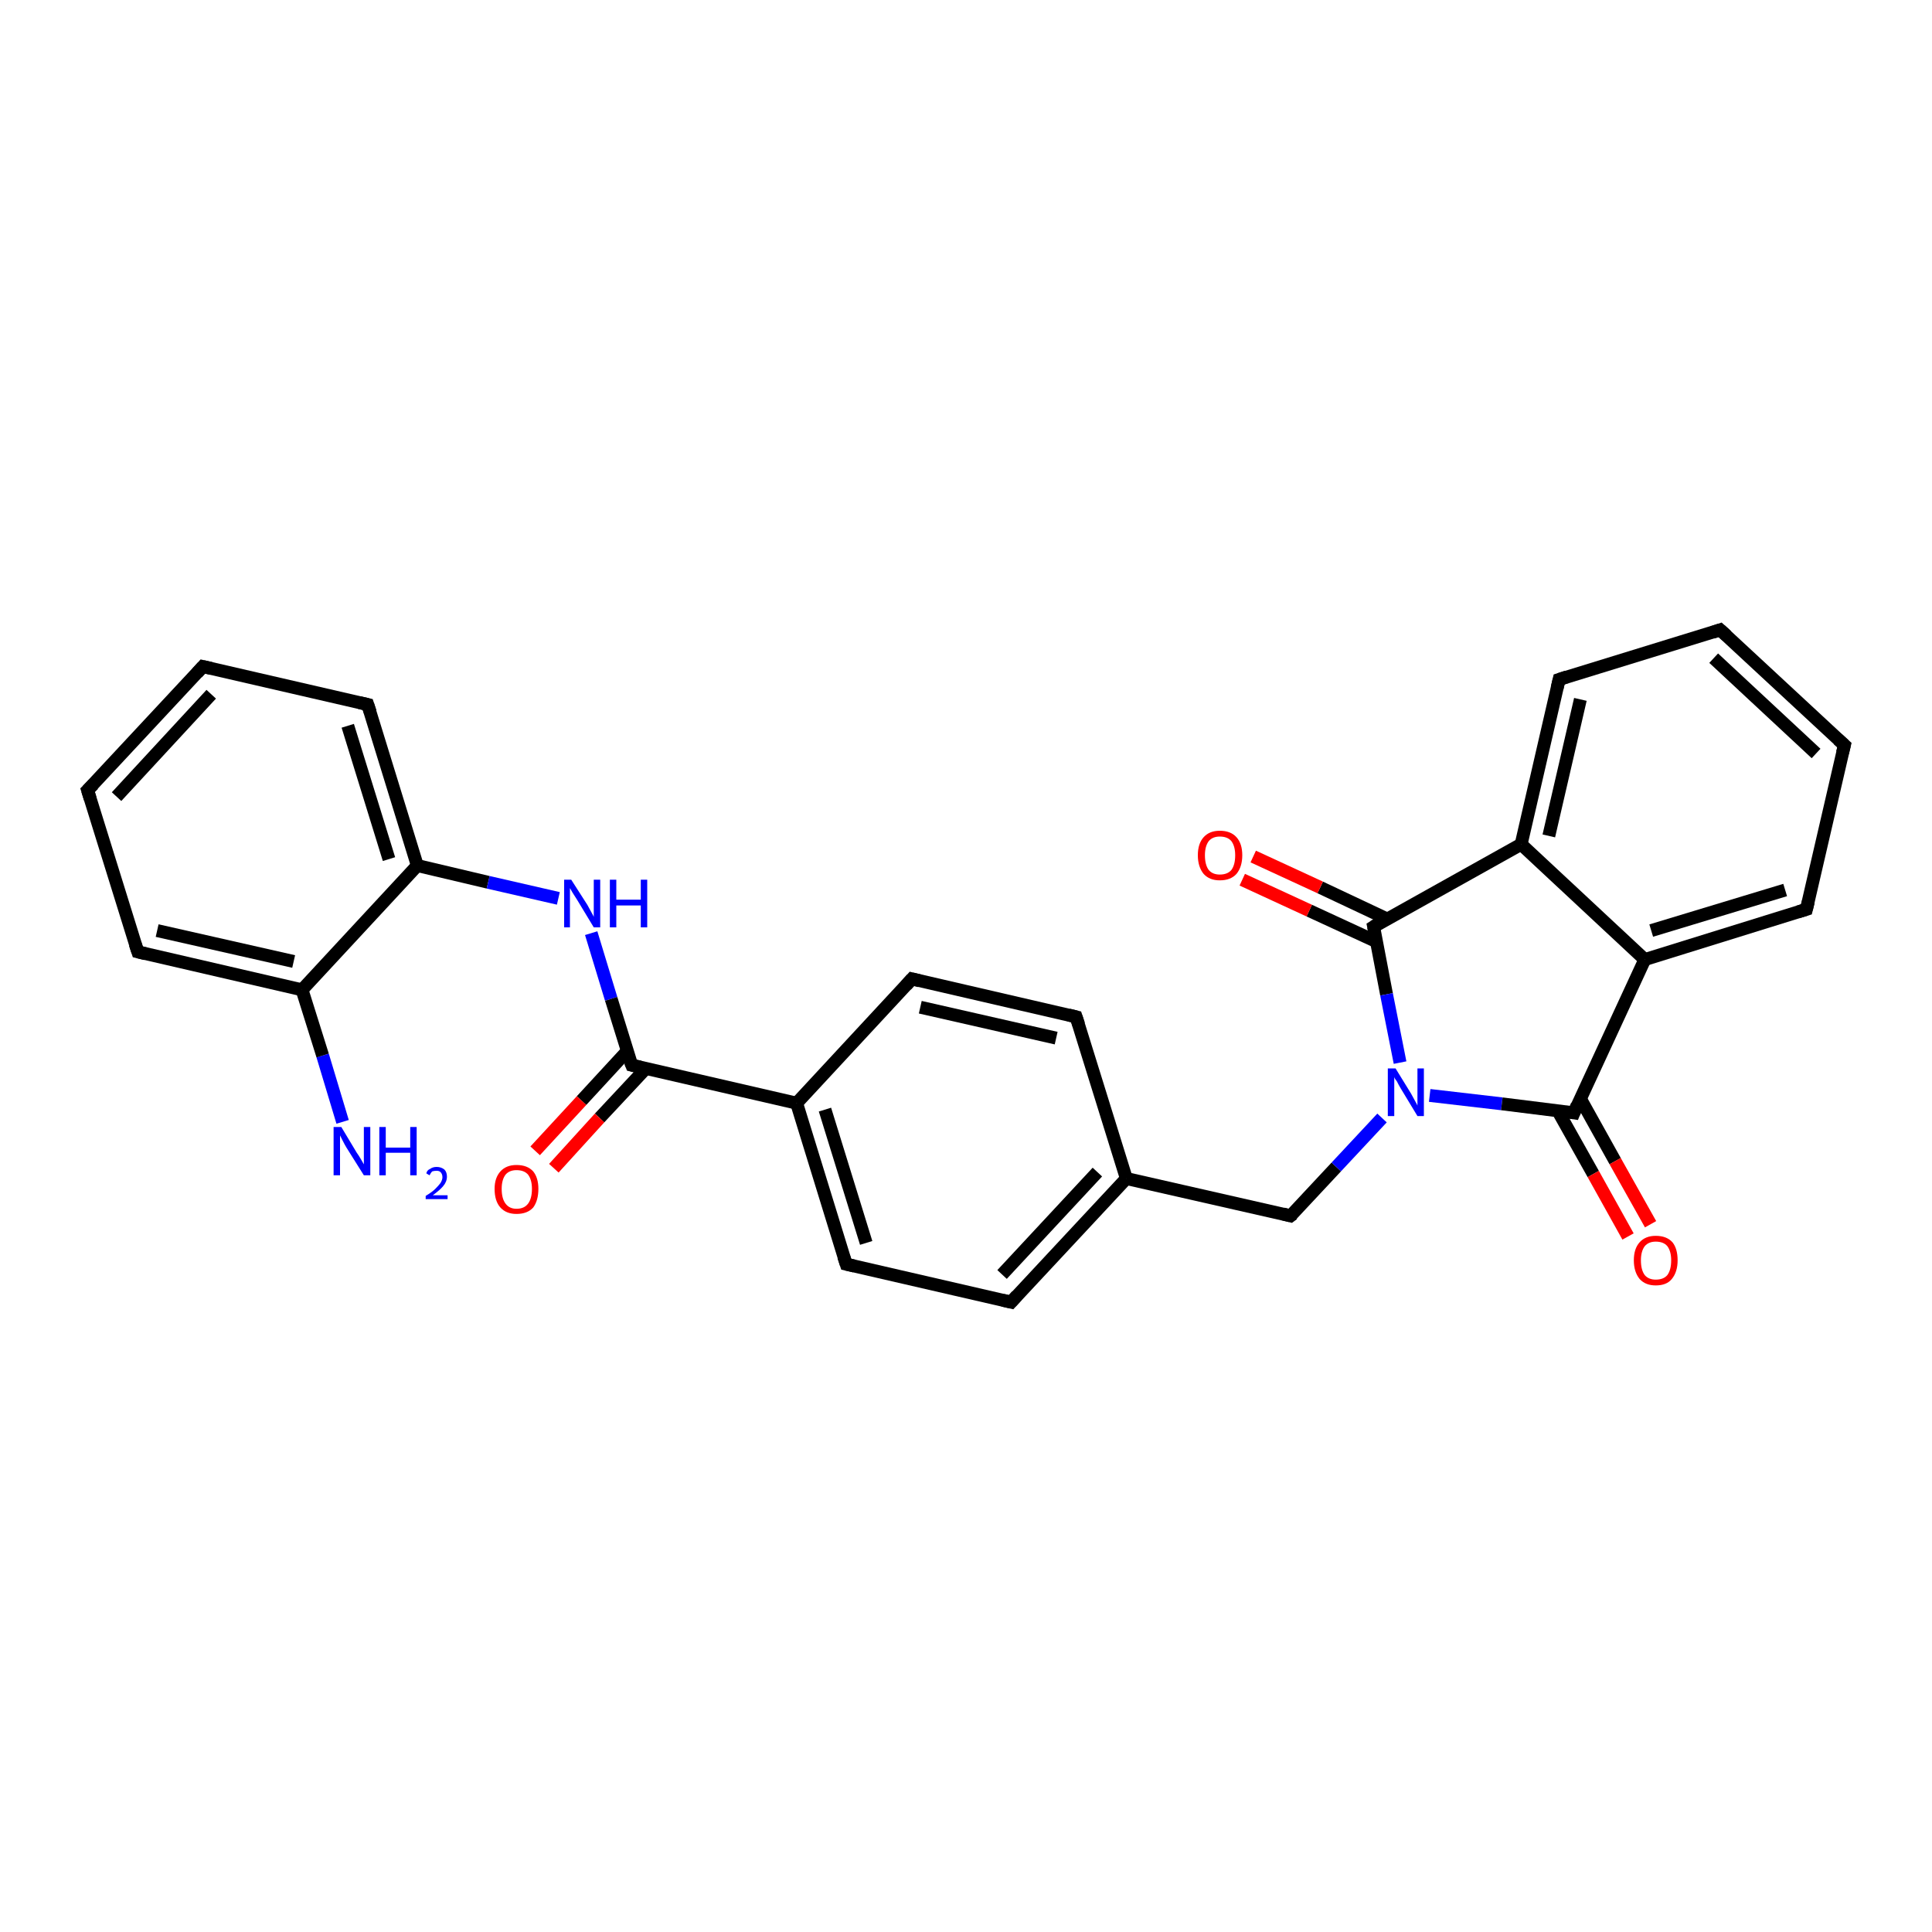 <?xml version='1.0' encoding='iso-8859-1'?>
<svg version='1.1' baseProfile='full'
              xmlns='http://www.w3.org/2000/svg'
                      xmlns:rdkit='http://www.rdkit.org/xml'
                      xmlns:xlink='http://www.w3.org/1999/xlink'
                  xml:space='preserve'
width='300px' height='300px' viewBox='0 0 300 300'>
<!-- END OF HEADER -->
<rect style='opacity:1.0;fill:#FFFFFF;stroke:none' width='300.0' height='300.0' x='0.0' y='0.0'> </rect>
<path class='bond-0 atom-0 atom-1' d='M 53.2,174.2 L 50.1,163.9' style='fill:none;fill-rule:evenodd;stroke:#0000FF;stroke-width:2.0px;stroke-linecap:butt;stroke-linejoin:miter;stroke-opacity:1' />
<path class='bond-0 atom-0 atom-1' d='M 50.1,163.9 L 46.9,153.7' style='fill:none;fill-rule:evenodd;stroke:#000000;stroke-width:2.0px;stroke-linecap:butt;stroke-linejoin:miter;stroke-opacity:1' />
<path class='bond-1 atom-1 atom-2' d='M 46.9,153.7 L 21.4,147.8' style='fill:none;fill-rule:evenodd;stroke:#000000;stroke-width:2.0px;stroke-linecap:butt;stroke-linejoin:miter;stroke-opacity:1' />
<path class='bond-1 atom-1 atom-2' d='M 45.6,149.3 L 24.4,144.5' style='fill:none;fill-rule:evenodd;stroke:#000000;stroke-width:2.0px;stroke-linecap:butt;stroke-linejoin:miter;stroke-opacity:1' />
<path class='bond-2 atom-2 atom-3' d='M 21.4,147.8 L 13.6,122.7' style='fill:none;fill-rule:evenodd;stroke:#000000;stroke-width:2.0px;stroke-linecap:butt;stroke-linejoin:miter;stroke-opacity:1' />
<path class='bond-3 atom-3 atom-4' d='M 13.6,122.7 L 31.5,103.5' style='fill:none;fill-rule:evenodd;stroke:#000000;stroke-width:2.0px;stroke-linecap:butt;stroke-linejoin:miter;stroke-opacity:1' />
<path class='bond-3 atom-3 atom-4' d='M 18.1,123.7 L 32.8,107.8' style='fill:none;fill-rule:evenodd;stroke:#000000;stroke-width:2.0px;stroke-linecap:butt;stroke-linejoin:miter;stroke-opacity:1' />
<path class='bond-4 atom-4 atom-5' d='M 31.5,103.5 L 57.1,109.4' style='fill:none;fill-rule:evenodd;stroke:#000000;stroke-width:2.0px;stroke-linecap:butt;stroke-linejoin:miter;stroke-opacity:1' />
<path class='bond-5 atom-5 atom-6' d='M 57.1,109.4 L 64.8,134.4' style='fill:none;fill-rule:evenodd;stroke:#000000;stroke-width:2.0px;stroke-linecap:butt;stroke-linejoin:miter;stroke-opacity:1' />
<path class='bond-5 atom-5 atom-6' d='M 54.0,112.7 L 60.4,133.4' style='fill:none;fill-rule:evenodd;stroke:#000000;stroke-width:2.0px;stroke-linecap:butt;stroke-linejoin:miter;stroke-opacity:1' />
<path class='bond-6 atom-6 atom-7' d='M 64.8,134.4 L 75.8,137.0' style='fill:none;fill-rule:evenodd;stroke:#000000;stroke-width:2.0px;stroke-linecap:butt;stroke-linejoin:miter;stroke-opacity:1' />
<path class='bond-6 atom-6 atom-7' d='M 75.8,137.0 L 86.7,139.5' style='fill:none;fill-rule:evenodd;stroke:#0000FF;stroke-width:2.0px;stroke-linecap:butt;stroke-linejoin:miter;stroke-opacity:1' />
<path class='bond-7 atom-7 atom-8' d='M 91.8,144.9 L 94.9,155.1' style='fill:none;fill-rule:evenodd;stroke:#0000FF;stroke-width:2.0px;stroke-linecap:butt;stroke-linejoin:miter;stroke-opacity:1' />
<path class='bond-7 atom-7 atom-8' d='M 94.9,155.1 L 98.1,165.4' style='fill:none;fill-rule:evenodd;stroke:#000000;stroke-width:2.0px;stroke-linecap:butt;stroke-linejoin:miter;stroke-opacity:1' />
<path class='bond-8 atom-8 atom-9' d='M 97.4,163.2 L 90.3,170.9' style='fill:none;fill-rule:evenodd;stroke:#000000;stroke-width:2.0px;stroke-linecap:butt;stroke-linejoin:miter;stroke-opacity:1' />
<path class='bond-8 atom-8 atom-9' d='M 90.3,170.9 L 83.1,178.7' style='fill:none;fill-rule:evenodd;stroke:#FF0000;stroke-width:2.0px;stroke-linecap:butt;stroke-linejoin:miter;stroke-opacity:1' />
<path class='bond-8 atom-8 atom-9' d='M 100.3,165.9 L 93.1,173.6' style='fill:none;fill-rule:evenodd;stroke:#000000;stroke-width:2.0px;stroke-linecap:butt;stroke-linejoin:miter;stroke-opacity:1' />
<path class='bond-8 atom-8 atom-9' d='M 93.1,173.6 L 86.0,181.4' style='fill:none;fill-rule:evenodd;stroke:#FF0000;stroke-width:2.0px;stroke-linecap:butt;stroke-linejoin:miter;stroke-opacity:1' />
<path class='bond-9 atom-8 atom-10' d='M 98.1,165.4 L 123.7,171.3' style='fill:none;fill-rule:evenodd;stroke:#000000;stroke-width:2.0px;stroke-linecap:butt;stroke-linejoin:miter;stroke-opacity:1' />
<path class='bond-10 atom-10 atom-11' d='M 123.7,171.3 L 131.4,196.3' style='fill:none;fill-rule:evenodd;stroke:#000000;stroke-width:2.0px;stroke-linecap:butt;stroke-linejoin:miter;stroke-opacity:1' />
<path class='bond-10 atom-10 atom-11' d='M 128.1,172.3 L 134.5,193.0' style='fill:none;fill-rule:evenodd;stroke:#000000;stroke-width:2.0px;stroke-linecap:butt;stroke-linejoin:miter;stroke-opacity:1' />
<path class='bond-11 atom-11 atom-12' d='M 131.4,196.3 L 157.0,202.2' style='fill:none;fill-rule:evenodd;stroke:#000000;stroke-width:2.0px;stroke-linecap:butt;stroke-linejoin:miter;stroke-opacity:1' />
<path class='bond-12 atom-12 atom-13' d='M 157.0,202.2 L 174.9,183.0' style='fill:none;fill-rule:evenodd;stroke:#000000;stroke-width:2.0px;stroke-linecap:butt;stroke-linejoin:miter;stroke-opacity:1' />
<path class='bond-12 atom-12 atom-13' d='M 155.6,197.9 L 170.4,182.0' style='fill:none;fill-rule:evenodd;stroke:#000000;stroke-width:2.0px;stroke-linecap:butt;stroke-linejoin:miter;stroke-opacity:1' />
<path class='bond-13 atom-13 atom-14' d='M 174.9,183.0 L 200.4,188.8' style='fill:none;fill-rule:evenodd;stroke:#000000;stroke-width:2.0px;stroke-linecap:butt;stroke-linejoin:miter;stroke-opacity:1' />
<path class='bond-14 atom-14 atom-15' d='M 200.4,188.8 L 207.5,181.2' style='fill:none;fill-rule:evenodd;stroke:#000000;stroke-width:2.0px;stroke-linecap:butt;stroke-linejoin:miter;stroke-opacity:1' />
<path class='bond-14 atom-14 atom-15' d='M 207.5,181.2 L 214.6,173.6' style='fill:none;fill-rule:evenodd;stroke:#0000FF;stroke-width:2.0px;stroke-linecap:butt;stroke-linejoin:miter;stroke-opacity:1' />
<path class='bond-15 atom-15 atom-16' d='M 222.0,170.1 L 233.2,171.4' style='fill:none;fill-rule:evenodd;stroke:#0000FF;stroke-width:2.0px;stroke-linecap:butt;stroke-linejoin:miter;stroke-opacity:1' />
<path class='bond-15 atom-15 atom-16' d='M 233.2,171.4 L 244.4,172.8' style='fill:none;fill-rule:evenodd;stroke:#000000;stroke-width:2.0px;stroke-linecap:butt;stroke-linejoin:miter;stroke-opacity:1' />
<path class='bond-16 atom-16 atom-17' d='M 241.9,172.5 L 247.4,182.3' style='fill:none;fill-rule:evenodd;stroke:#000000;stroke-width:2.0px;stroke-linecap:butt;stroke-linejoin:miter;stroke-opacity:1' />
<path class='bond-16 atom-16 atom-17' d='M 247.4,182.3 L 252.8,192.0' style='fill:none;fill-rule:evenodd;stroke:#FF0000;stroke-width:2.0px;stroke-linecap:butt;stroke-linejoin:miter;stroke-opacity:1' />
<path class='bond-16 atom-16 atom-17' d='M 245.4,170.6 L 250.8,180.3' style='fill:none;fill-rule:evenodd;stroke:#000000;stroke-width:2.0px;stroke-linecap:butt;stroke-linejoin:miter;stroke-opacity:1' />
<path class='bond-16 atom-16 atom-17' d='M 250.8,180.3 L 256.3,190.1' style='fill:none;fill-rule:evenodd;stroke:#FF0000;stroke-width:2.0px;stroke-linecap:butt;stroke-linejoin:miter;stroke-opacity:1' />
<path class='bond-17 atom-16 atom-18' d='M 244.4,172.8 L 255.4,149.0' style='fill:none;fill-rule:evenodd;stroke:#000000;stroke-width:2.0px;stroke-linecap:butt;stroke-linejoin:miter;stroke-opacity:1' />
<path class='bond-18 atom-18 atom-19' d='M 255.4,149.0 L 280.5,141.2' style='fill:none;fill-rule:evenodd;stroke:#000000;stroke-width:2.0px;stroke-linecap:butt;stroke-linejoin:miter;stroke-opacity:1' />
<path class='bond-18 atom-18 atom-19' d='M 256.4,144.5 L 277.2,138.2' style='fill:none;fill-rule:evenodd;stroke:#000000;stroke-width:2.0px;stroke-linecap:butt;stroke-linejoin:miter;stroke-opacity:1' />
<path class='bond-19 atom-19 atom-20' d='M 280.5,141.2 L 286.4,115.7' style='fill:none;fill-rule:evenodd;stroke:#000000;stroke-width:2.0px;stroke-linecap:butt;stroke-linejoin:miter;stroke-opacity:1' />
<path class='bond-20 atom-20 atom-21' d='M 286.4,115.7 L 267.1,97.8' style='fill:none;fill-rule:evenodd;stroke:#000000;stroke-width:2.0px;stroke-linecap:butt;stroke-linejoin:miter;stroke-opacity:1' />
<path class='bond-20 atom-20 atom-21' d='M 282.0,117.0 L 266.1,102.2' style='fill:none;fill-rule:evenodd;stroke:#000000;stroke-width:2.0px;stroke-linecap:butt;stroke-linejoin:miter;stroke-opacity:1' />
<path class='bond-21 atom-21 atom-22' d='M 267.1,97.8 L 242.1,105.5' style='fill:none;fill-rule:evenodd;stroke:#000000;stroke-width:2.0px;stroke-linecap:butt;stroke-linejoin:miter;stroke-opacity:1' />
<path class='bond-22 atom-22 atom-23' d='M 242.1,105.5 L 236.2,131.1' style='fill:none;fill-rule:evenodd;stroke:#000000;stroke-width:2.0px;stroke-linecap:butt;stroke-linejoin:miter;stroke-opacity:1' />
<path class='bond-22 atom-22 atom-23' d='M 245.4,108.6 L 240.5,129.8' style='fill:none;fill-rule:evenodd;stroke:#000000;stroke-width:2.0px;stroke-linecap:butt;stroke-linejoin:miter;stroke-opacity:1' />
<path class='bond-23 atom-23 atom-24' d='M 236.2,131.1 L 213.3,143.9' style='fill:none;fill-rule:evenodd;stroke:#000000;stroke-width:2.0px;stroke-linecap:butt;stroke-linejoin:miter;stroke-opacity:1' />
<path class='bond-24 atom-24 atom-25' d='M 215.4,142.7 L 205.0,137.8' style='fill:none;fill-rule:evenodd;stroke:#000000;stroke-width:2.0px;stroke-linecap:butt;stroke-linejoin:miter;stroke-opacity:1' />
<path class='bond-24 atom-24 atom-25' d='M 205.0,137.8 L 194.6,133.0' style='fill:none;fill-rule:evenodd;stroke:#FF0000;stroke-width:2.0px;stroke-linecap:butt;stroke-linejoin:miter;stroke-opacity:1' />
<path class='bond-24 atom-24 atom-25' d='M 213.7,146.2 L 203.3,141.4' style='fill:none;fill-rule:evenodd;stroke:#000000;stroke-width:2.0px;stroke-linecap:butt;stroke-linejoin:miter;stroke-opacity:1' />
<path class='bond-24 atom-24 atom-25' d='M 203.3,141.4 L 192.9,136.6' style='fill:none;fill-rule:evenodd;stroke:#FF0000;stroke-width:2.0px;stroke-linecap:butt;stroke-linejoin:miter;stroke-opacity:1' />
<path class='bond-25 atom-13 atom-26' d='M 174.9,183.0 L 167.1,157.9' style='fill:none;fill-rule:evenodd;stroke:#000000;stroke-width:2.0px;stroke-linecap:butt;stroke-linejoin:miter;stroke-opacity:1' />
<path class='bond-26 atom-26 atom-27' d='M 167.1,157.9 L 141.6,152.0' style='fill:none;fill-rule:evenodd;stroke:#000000;stroke-width:2.0px;stroke-linecap:butt;stroke-linejoin:miter;stroke-opacity:1' />
<path class='bond-26 atom-26 atom-27' d='M 164.0,161.2 L 142.9,156.4' style='fill:none;fill-rule:evenodd;stroke:#000000;stroke-width:2.0px;stroke-linecap:butt;stroke-linejoin:miter;stroke-opacity:1' />
<path class='bond-27 atom-6 atom-1' d='M 64.8,134.4 L 46.9,153.7' style='fill:none;fill-rule:evenodd;stroke:#000000;stroke-width:2.0px;stroke-linecap:butt;stroke-linejoin:miter;stroke-opacity:1' />
<path class='bond-28 atom-27 atom-10' d='M 141.6,152.0 L 123.7,171.3' style='fill:none;fill-rule:evenodd;stroke:#000000;stroke-width:2.0px;stroke-linecap:butt;stroke-linejoin:miter;stroke-opacity:1' />
<path class='bond-29 atom-24 atom-15' d='M 213.3,143.9 L 215.3,154.4' style='fill:none;fill-rule:evenodd;stroke:#000000;stroke-width:2.0px;stroke-linecap:butt;stroke-linejoin:miter;stroke-opacity:1' />
<path class='bond-29 atom-24 atom-15' d='M 215.3,154.4 L 217.4,165.0' style='fill:none;fill-rule:evenodd;stroke:#0000FF;stroke-width:2.0px;stroke-linecap:butt;stroke-linejoin:miter;stroke-opacity:1' />
<path class='bond-30 atom-23 atom-18' d='M 236.2,131.1 L 255.4,149.0' style='fill:none;fill-rule:evenodd;stroke:#000000;stroke-width:2.0px;stroke-linecap:butt;stroke-linejoin:miter;stroke-opacity:1' />
<path d='M 22.6,148.1 L 21.4,147.8 L 21.0,146.6' style='fill:none;stroke:#000000;stroke-width:2.0px;stroke-linecap:butt;stroke-linejoin:miter;stroke-opacity:1;' />
<path d='M 14.0,124.0 L 13.6,122.7 L 14.5,121.8' style='fill:none;stroke:#000000;stroke-width:2.0px;stroke-linecap:butt;stroke-linejoin:miter;stroke-opacity:1;' />
<path d='M 30.6,104.5 L 31.5,103.5 L 32.8,103.8' style='fill:none;stroke:#000000;stroke-width:2.0px;stroke-linecap:butt;stroke-linejoin:miter;stroke-opacity:1;' />
<path d='M 55.8,109.1 L 57.1,109.4 L 57.5,110.6' style='fill:none;stroke:#000000;stroke-width:2.0px;stroke-linecap:butt;stroke-linejoin:miter;stroke-opacity:1;' />
<path d='M 97.9,164.9 L 98.1,165.4 L 99.4,165.7' style='fill:none;stroke:#000000;stroke-width:2.0px;stroke-linecap:butt;stroke-linejoin:miter;stroke-opacity:1;' />
<path d='M 131.0,195.1 L 131.4,196.3 L 132.7,196.6' style='fill:none;stroke:#000000;stroke-width:2.0px;stroke-linecap:butt;stroke-linejoin:miter;stroke-opacity:1;' />
<path d='M 155.7,201.9 L 157.0,202.2 L 157.9,201.2' style='fill:none;stroke:#000000;stroke-width:2.0px;stroke-linecap:butt;stroke-linejoin:miter;stroke-opacity:1;' />
<path d='M 199.2,188.5 L 200.4,188.8 L 200.8,188.5' style='fill:none;stroke:#000000;stroke-width:2.0px;stroke-linecap:butt;stroke-linejoin:miter;stroke-opacity:1;' />
<path d='M 243.8,172.7 L 244.4,172.8 L 244.9,171.6' style='fill:none;stroke:#000000;stroke-width:2.0px;stroke-linecap:butt;stroke-linejoin:miter;stroke-opacity:1;' />
<path d='M 279.2,141.6 L 280.5,141.2 L 280.8,140.0' style='fill:none;stroke:#000000;stroke-width:2.0px;stroke-linecap:butt;stroke-linejoin:miter;stroke-opacity:1;' />
<path d='M 286.1,116.9 L 286.4,115.7 L 285.4,114.8' style='fill:none;stroke:#000000;stroke-width:2.0px;stroke-linecap:butt;stroke-linejoin:miter;stroke-opacity:1;' />
<path d='M 268.1,98.7 L 267.1,97.8 L 265.9,98.2' style='fill:none;stroke:#000000;stroke-width:2.0px;stroke-linecap:butt;stroke-linejoin:miter;stroke-opacity:1;' />
<path d='M 243.3,105.1 L 242.1,105.5 L 241.8,106.8' style='fill:none;stroke:#000000;stroke-width:2.0px;stroke-linecap:butt;stroke-linejoin:miter;stroke-opacity:1;' />
<path d='M 214.4,143.2 L 213.3,143.9 L 213.4,144.4' style='fill:none;stroke:#000000;stroke-width:2.0px;stroke-linecap:butt;stroke-linejoin:miter;stroke-opacity:1;' />
<path d='M 167.5,159.1 L 167.1,157.9 L 165.9,157.6' style='fill:none;stroke:#000000;stroke-width:2.0px;stroke-linecap:butt;stroke-linejoin:miter;stroke-opacity:1;' />
<path d='M 142.8,152.3 L 141.6,152.0 L 140.7,153.0' style='fill:none;stroke:#000000;stroke-width:2.0px;stroke-linecap:butt;stroke-linejoin:miter;stroke-opacity:1;' />
<path class='atom-0' d='M 53.0 175.0
L 55.4 179.0
Q 55.7 179.4, 56.1 180.1
Q 56.5 180.8, 56.5 180.8
L 56.5 175.0
L 57.5 175.0
L 57.5 182.5
L 56.5 182.5
L 53.8 178.2
Q 53.5 177.7, 53.2 177.1
Q 52.9 176.5, 52.8 176.3
L 52.8 182.5
L 51.8 182.5
L 51.8 175.0
L 53.0 175.0
' fill='#0000FF'/>
<path class='atom-0' d='M 58.9 175.0
L 59.9 175.0
L 59.9 178.2
L 63.7 178.2
L 63.7 175.0
L 64.7 175.0
L 64.7 182.5
L 63.7 182.5
L 63.7 179.0
L 59.9 179.0
L 59.9 182.5
L 58.9 182.5
L 58.9 175.0
' fill='#0000FF'/>
<path class='atom-0' d='M 66.2 182.2
Q 66.3 181.7, 66.8 181.5
Q 67.2 181.2, 67.8 181.2
Q 68.5 181.2, 69.0 181.6
Q 69.4 182.0, 69.4 182.7
Q 69.4 183.5, 68.8 184.2
Q 68.3 184.8, 67.2 185.6
L 69.5 185.6
L 69.5 186.2
L 66.1 186.2
L 66.1 185.7
Q 67.1 185.1, 67.6 184.6
Q 68.1 184.1, 68.4 183.7
Q 68.7 183.2, 68.7 182.8
Q 68.7 182.3, 68.4 182.0
Q 68.2 181.8, 67.8 181.8
Q 67.4 181.8, 67.1 181.9
Q 66.9 182.1, 66.7 182.5
L 66.2 182.2
' fill='#0000FF'/>
<path class='atom-7' d='M 88.7 136.6
L 91.2 140.5
Q 91.4 140.9, 91.8 141.6
Q 92.2 142.3, 92.2 142.4
L 92.2 136.6
L 93.2 136.6
L 93.2 144.0
L 92.2 144.0
L 89.6 139.7
Q 89.3 139.2, 88.9 138.6
Q 88.6 138.1, 88.5 137.9
L 88.5 144.0
L 87.6 144.0
L 87.6 136.6
L 88.7 136.6
' fill='#0000FF'/>
<path class='atom-7' d='M 94.7 136.6
L 95.7 136.6
L 95.7 139.7
L 99.5 139.7
L 99.5 136.6
L 100.5 136.6
L 100.5 144.0
L 99.5 144.0
L 99.5 140.6
L 95.7 140.6
L 95.7 144.0
L 94.7 144.0
L 94.7 136.6
' fill='#0000FF'/>
<path class='atom-9' d='M 76.8 184.6
Q 76.8 182.9, 77.7 181.9
Q 78.6 180.9, 80.2 180.9
Q 81.9 180.9, 82.8 181.9
Q 83.6 182.9, 83.6 184.6
Q 83.6 186.4, 82.8 187.5
Q 81.9 188.5, 80.2 188.5
Q 78.6 188.5, 77.7 187.5
Q 76.8 186.5, 76.8 184.6
M 80.2 187.7
Q 81.4 187.7, 82.0 186.9
Q 82.6 186.1, 82.6 184.6
Q 82.6 183.2, 82.0 182.4
Q 81.4 181.7, 80.2 181.7
Q 79.1 181.7, 78.5 182.4
Q 77.9 183.2, 77.9 184.6
Q 77.9 186.1, 78.5 186.9
Q 79.1 187.7, 80.2 187.7
' fill='#FF0000'/>
<path class='atom-15' d='M 216.7 165.9
L 219.1 169.8
Q 219.3 170.2, 219.7 170.9
Q 220.1 171.6, 220.1 171.7
L 220.1 165.9
L 221.1 165.9
L 221.1 173.3
L 220.1 173.3
L 217.5 169.0
Q 217.2 168.5, 216.9 167.9
Q 216.5 167.4, 216.5 167.2
L 216.5 173.3
L 215.5 173.3
L 215.5 165.9
L 216.7 165.9
' fill='#0000FF'/>
<path class='atom-17' d='M 253.7 195.7
Q 253.7 193.9, 254.6 192.9
Q 255.5 191.9, 257.1 191.9
Q 258.8 191.9, 259.7 192.9
Q 260.5 193.9, 260.5 195.7
Q 260.5 197.5, 259.6 198.6
Q 258.8 199.6, 257.1 199.6
Q 255.5 199.6, 254.6 198.6
Q 253.7 197.5, 253.7 195.7
M 257.1 198.7
Q 258.3 198.7, 258.9 198.0
Q 259.5 197.2, 259.5 195.7
Q 259.5 194.3, 258.9 193.5
Q 258.3 192.8, 257.1 192.8
Q 256.0 192.8, 255.4 193.5
Q 254.8 194.3, 254.8 195.7
Q 254.8 197.2, 255.4 198.0
Q 256.0 198.7, 257.1 198.7
' fill='#FF0000'/>
<path class='atom-25' d='M 186.0 132.8
Q 186.0 131.0, 186.9 130.0
Q 187.8 129.0, 189.4 129.0
Q 191.1 129.0, 192.0 130.0
Q 192.9 131.0, 192.9 132.8
Q 192.9 134.6, 192.0 135.7
Q 191.1 136.7, 189.4 136.7
Q 187.8 136.7, 186.9 135.7
Q 186.0 134.6, 186.0 132.8
M 189.4 135.8
Q 190.6 135.8, 191.2 135.1
Q 191.8 134.3, 191.8 132.8
Q 191.8 131.4, 191.2 130.6
Q 190.6 129.9, 189.4 129.9
Q 188.3 129.9, 187.7 130.6
Q 187.1 131.4, 187.1 132.8
Q 187.1 134.3, 187.7 135.1
Q 188.3 135.8, 189.4 135.8
' fill='#FF0000'/>
</svg>
